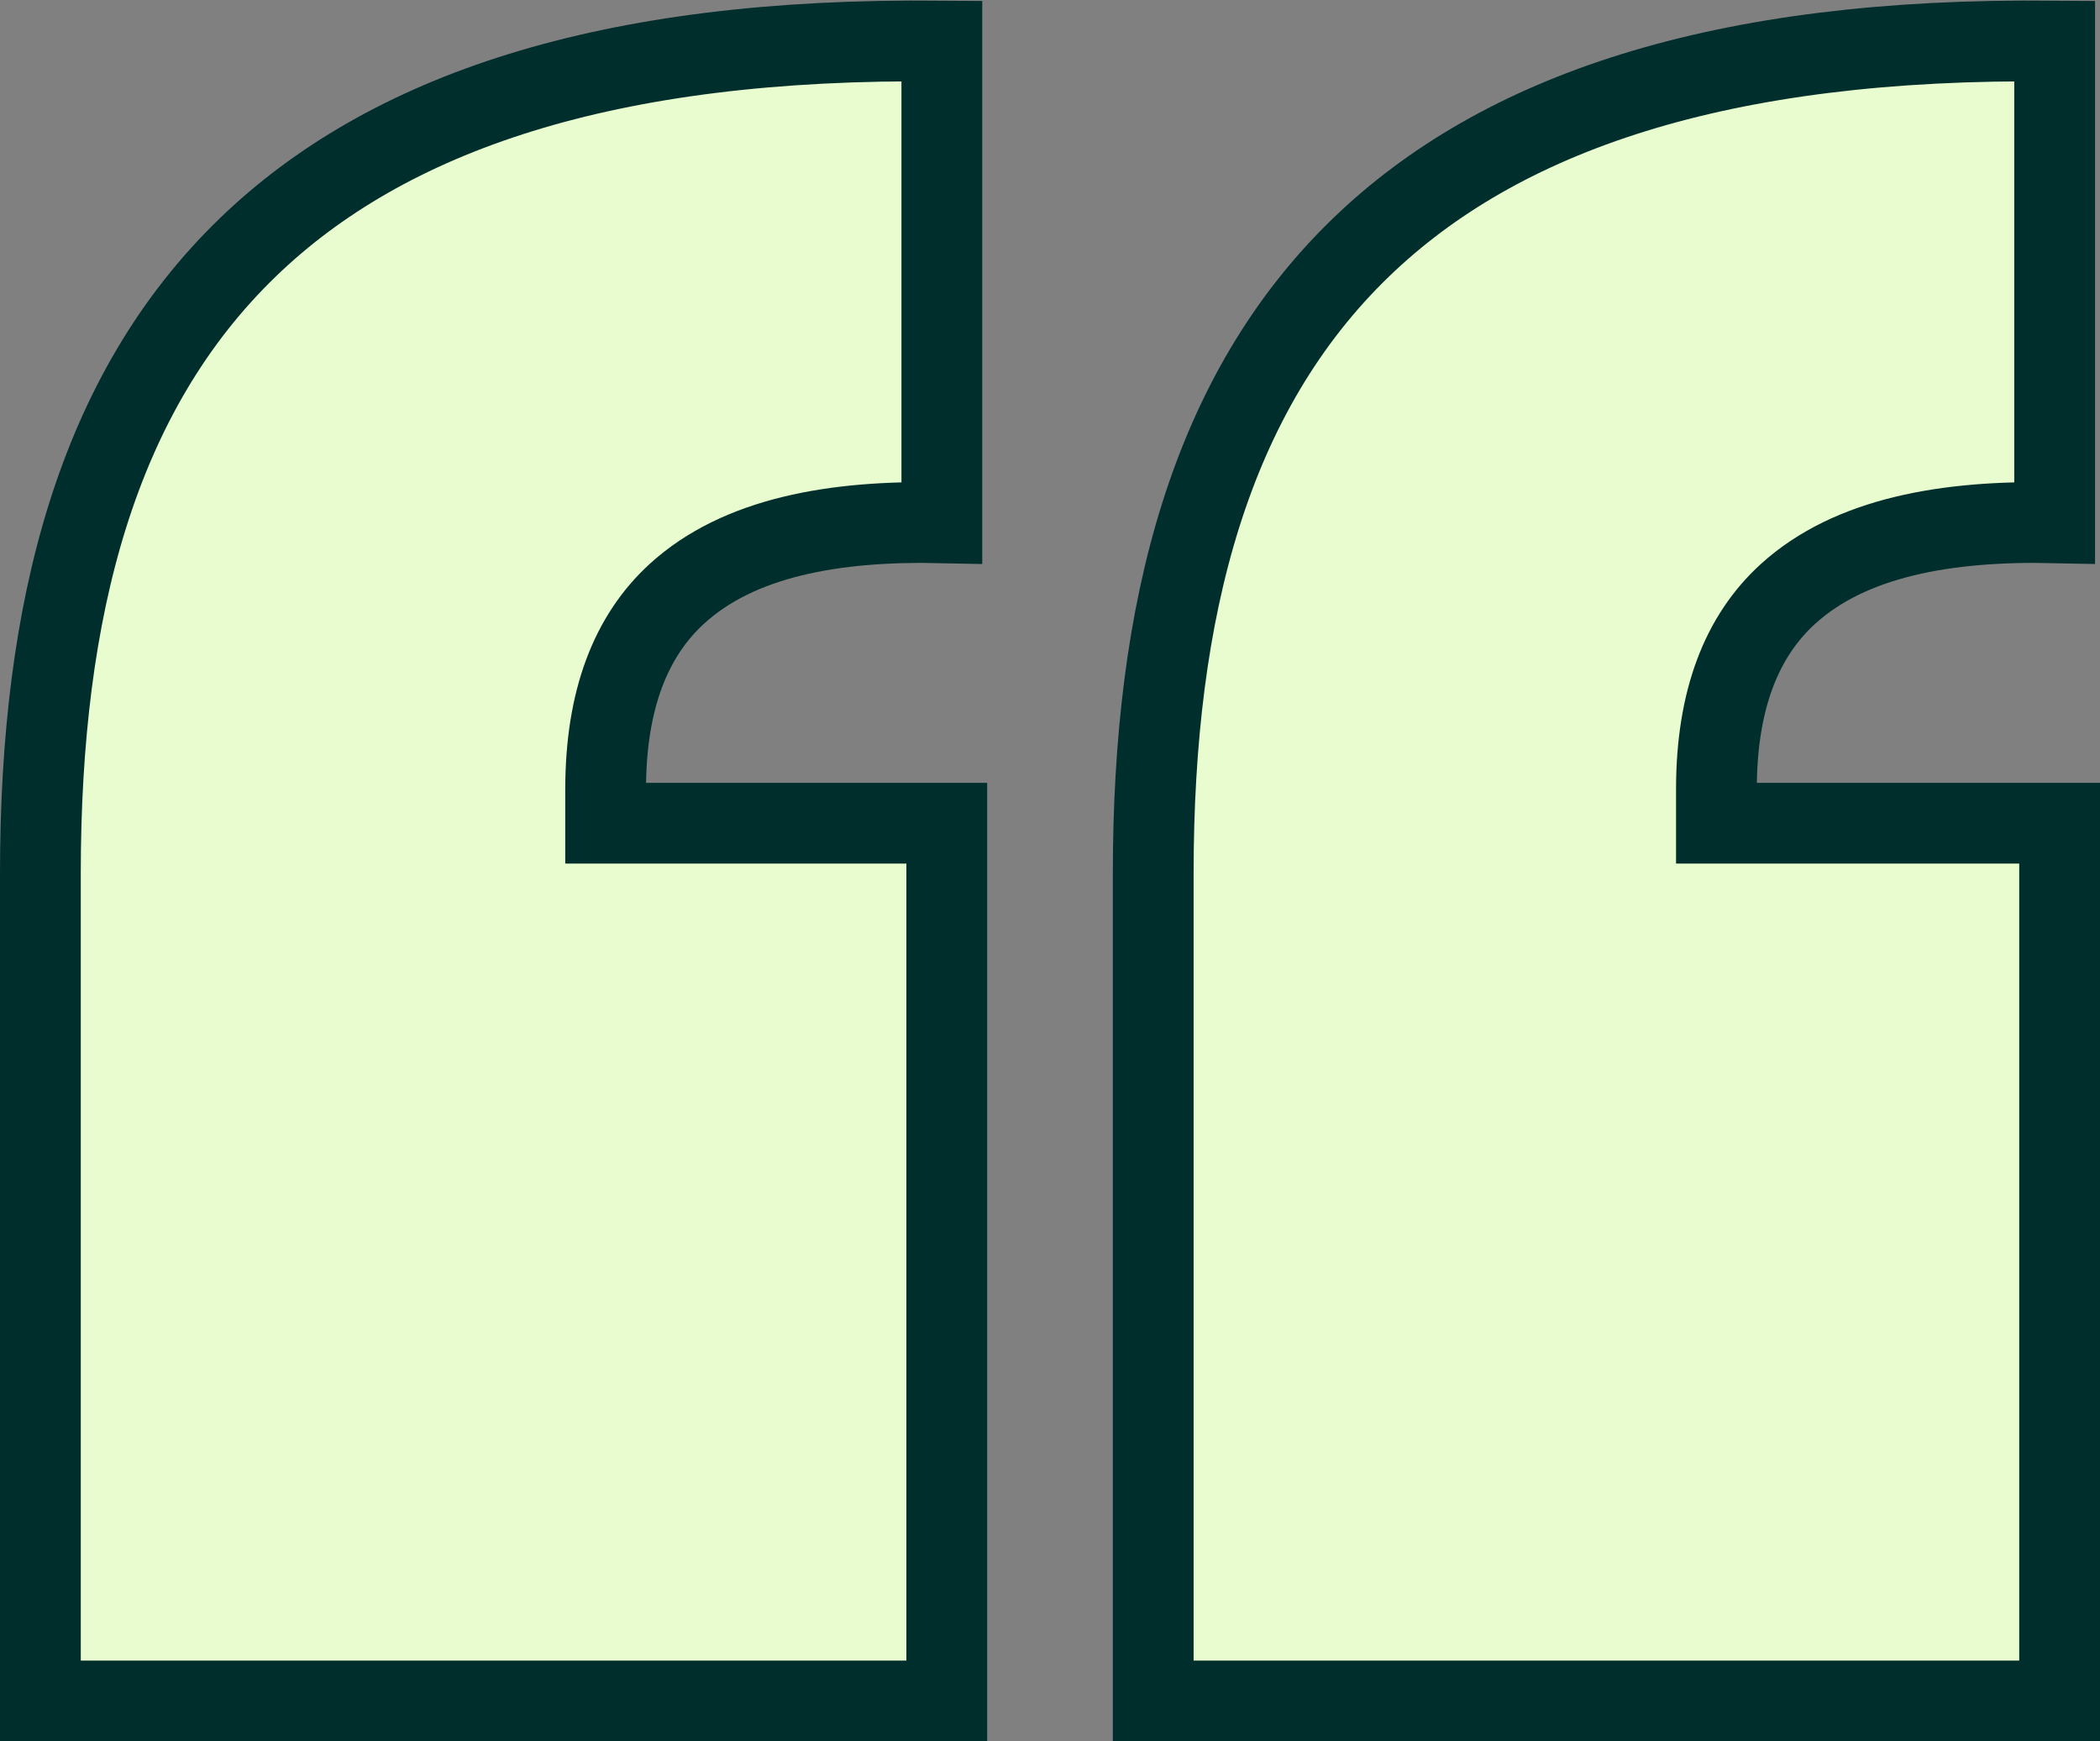 <?xml version="1.0" encoding="UTF-8"?>
<svg width="52px" height="43.127px" viewBox="0 0 52 43.127" version="1.1" xmlns="http://www.w3.org/2000/svg" xmlns:xlink="http://www.w3.org/1999/xlink">
    <rect x="0" y="0" width="52" height="43.127" fill="#808080" stroke="none"/>
    <title>Shape</title>
    <g id="3-RESOURCES--NEWS-V5" stroke="none" stroke-width="1" fill="none" fill-rule="evenodd">
        <g id="19697-Syntech-TopLevel-05-Resources-03-News-Individual-04" transform="translate(-860, -513.984)" fill="#E8FCCF" fill-rule="nonzero" stroke="#002E2C" stroke-width="2">
            <g id="RIGHT" transform="translate(845, -408)">
                <g id="QUOTE-BOX" transform="translate(0, 924)">
                    <path d="M37.794,-1.001 L38.322,-0.998 L38.322,10.93 C35.657,10.87 33.293,11.291 31.763,12.688 C30.622,13.73 29.997,15.312 29.997,17.533 L29.997,18.372 L38.444,18.372 L38.444,40.111 L16,40.111 L16,19.617 C16,13.042 17.409,7.709 21.141,4.106 C24.567,0.799 29.993,-1.097 38.322,-0.998 Z M65.35,-1.001 L65.877,-0.998 L65.877,10.93 C63.196,10.87 60.817,11.293 59.278,12.69 C58.13,13.731 57.502,15.312 57.502,17.533 L57.502,18.372 L66,18.372 L66,40.111 L43.556,40.111 L43.556,19.617 C43.556,13.045 44.971,7.713 48.703,4.11 C52.132,0.8 57.559,-1.098 65.877,-0.998 Z" id="Shape"></path>
                </g>
            </g>
        </g>
    </g>
</svg>